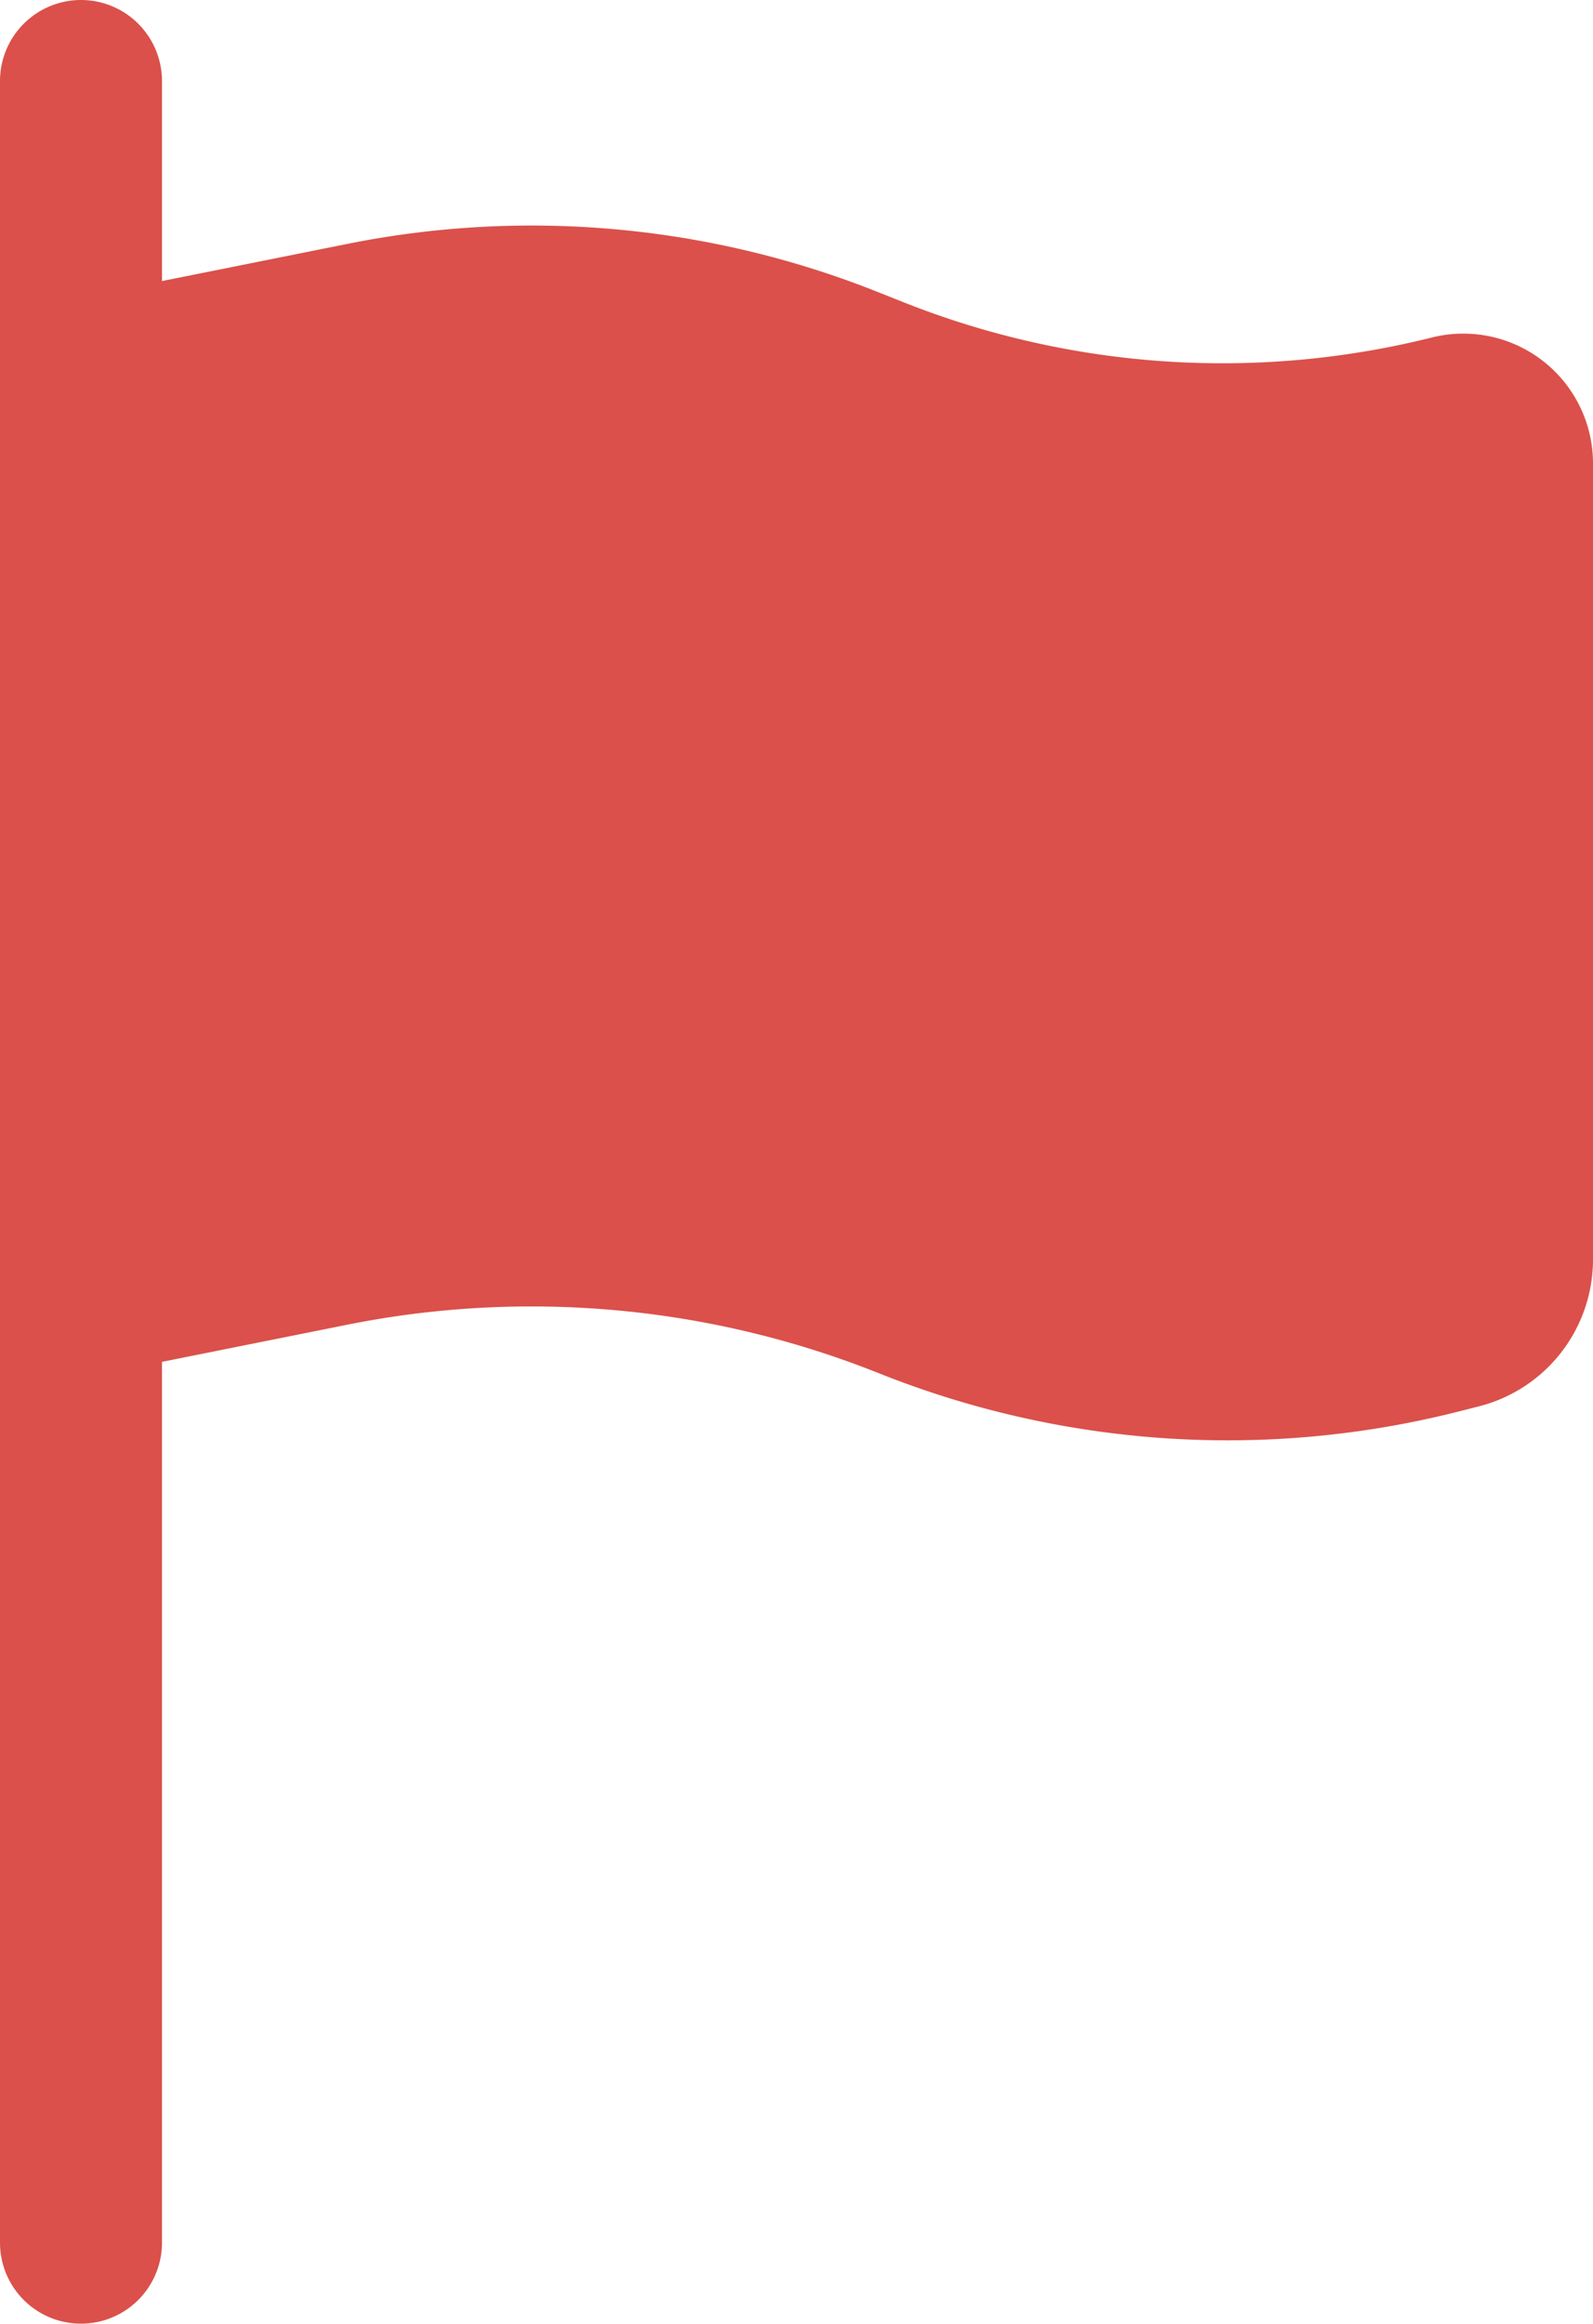 <svg xmlns="http://www.w3.org/2000/svg" width="491.7" height="716.801" viewBox="0 0 491.7 716.801"><path d="M179.2,41.7a25.009,25.009,0,0,1,25,25v61.7l57.4-11.5A288.611,288.611,0,0,1,425.7,132l6.8,2.7a266.7,266.7,0,0,0,163.7,11.1,40.028,40.028,0,0,1,49.7,38.8V430.2a46.741,46.741,0,0,1-35.5,45.4l-7.1,1.8a290.274,290.274,0,0,1-177.6-12,289.474,289.474,0,0,0-164.1-15.1l-57.4,11.5V733.5a25,25,0,0,1-50,0V66.7a25.009,25.009,0,0,1,25-25Z" transform="translate(-154.2 -41.699)" fill="#db504a"/></svg>